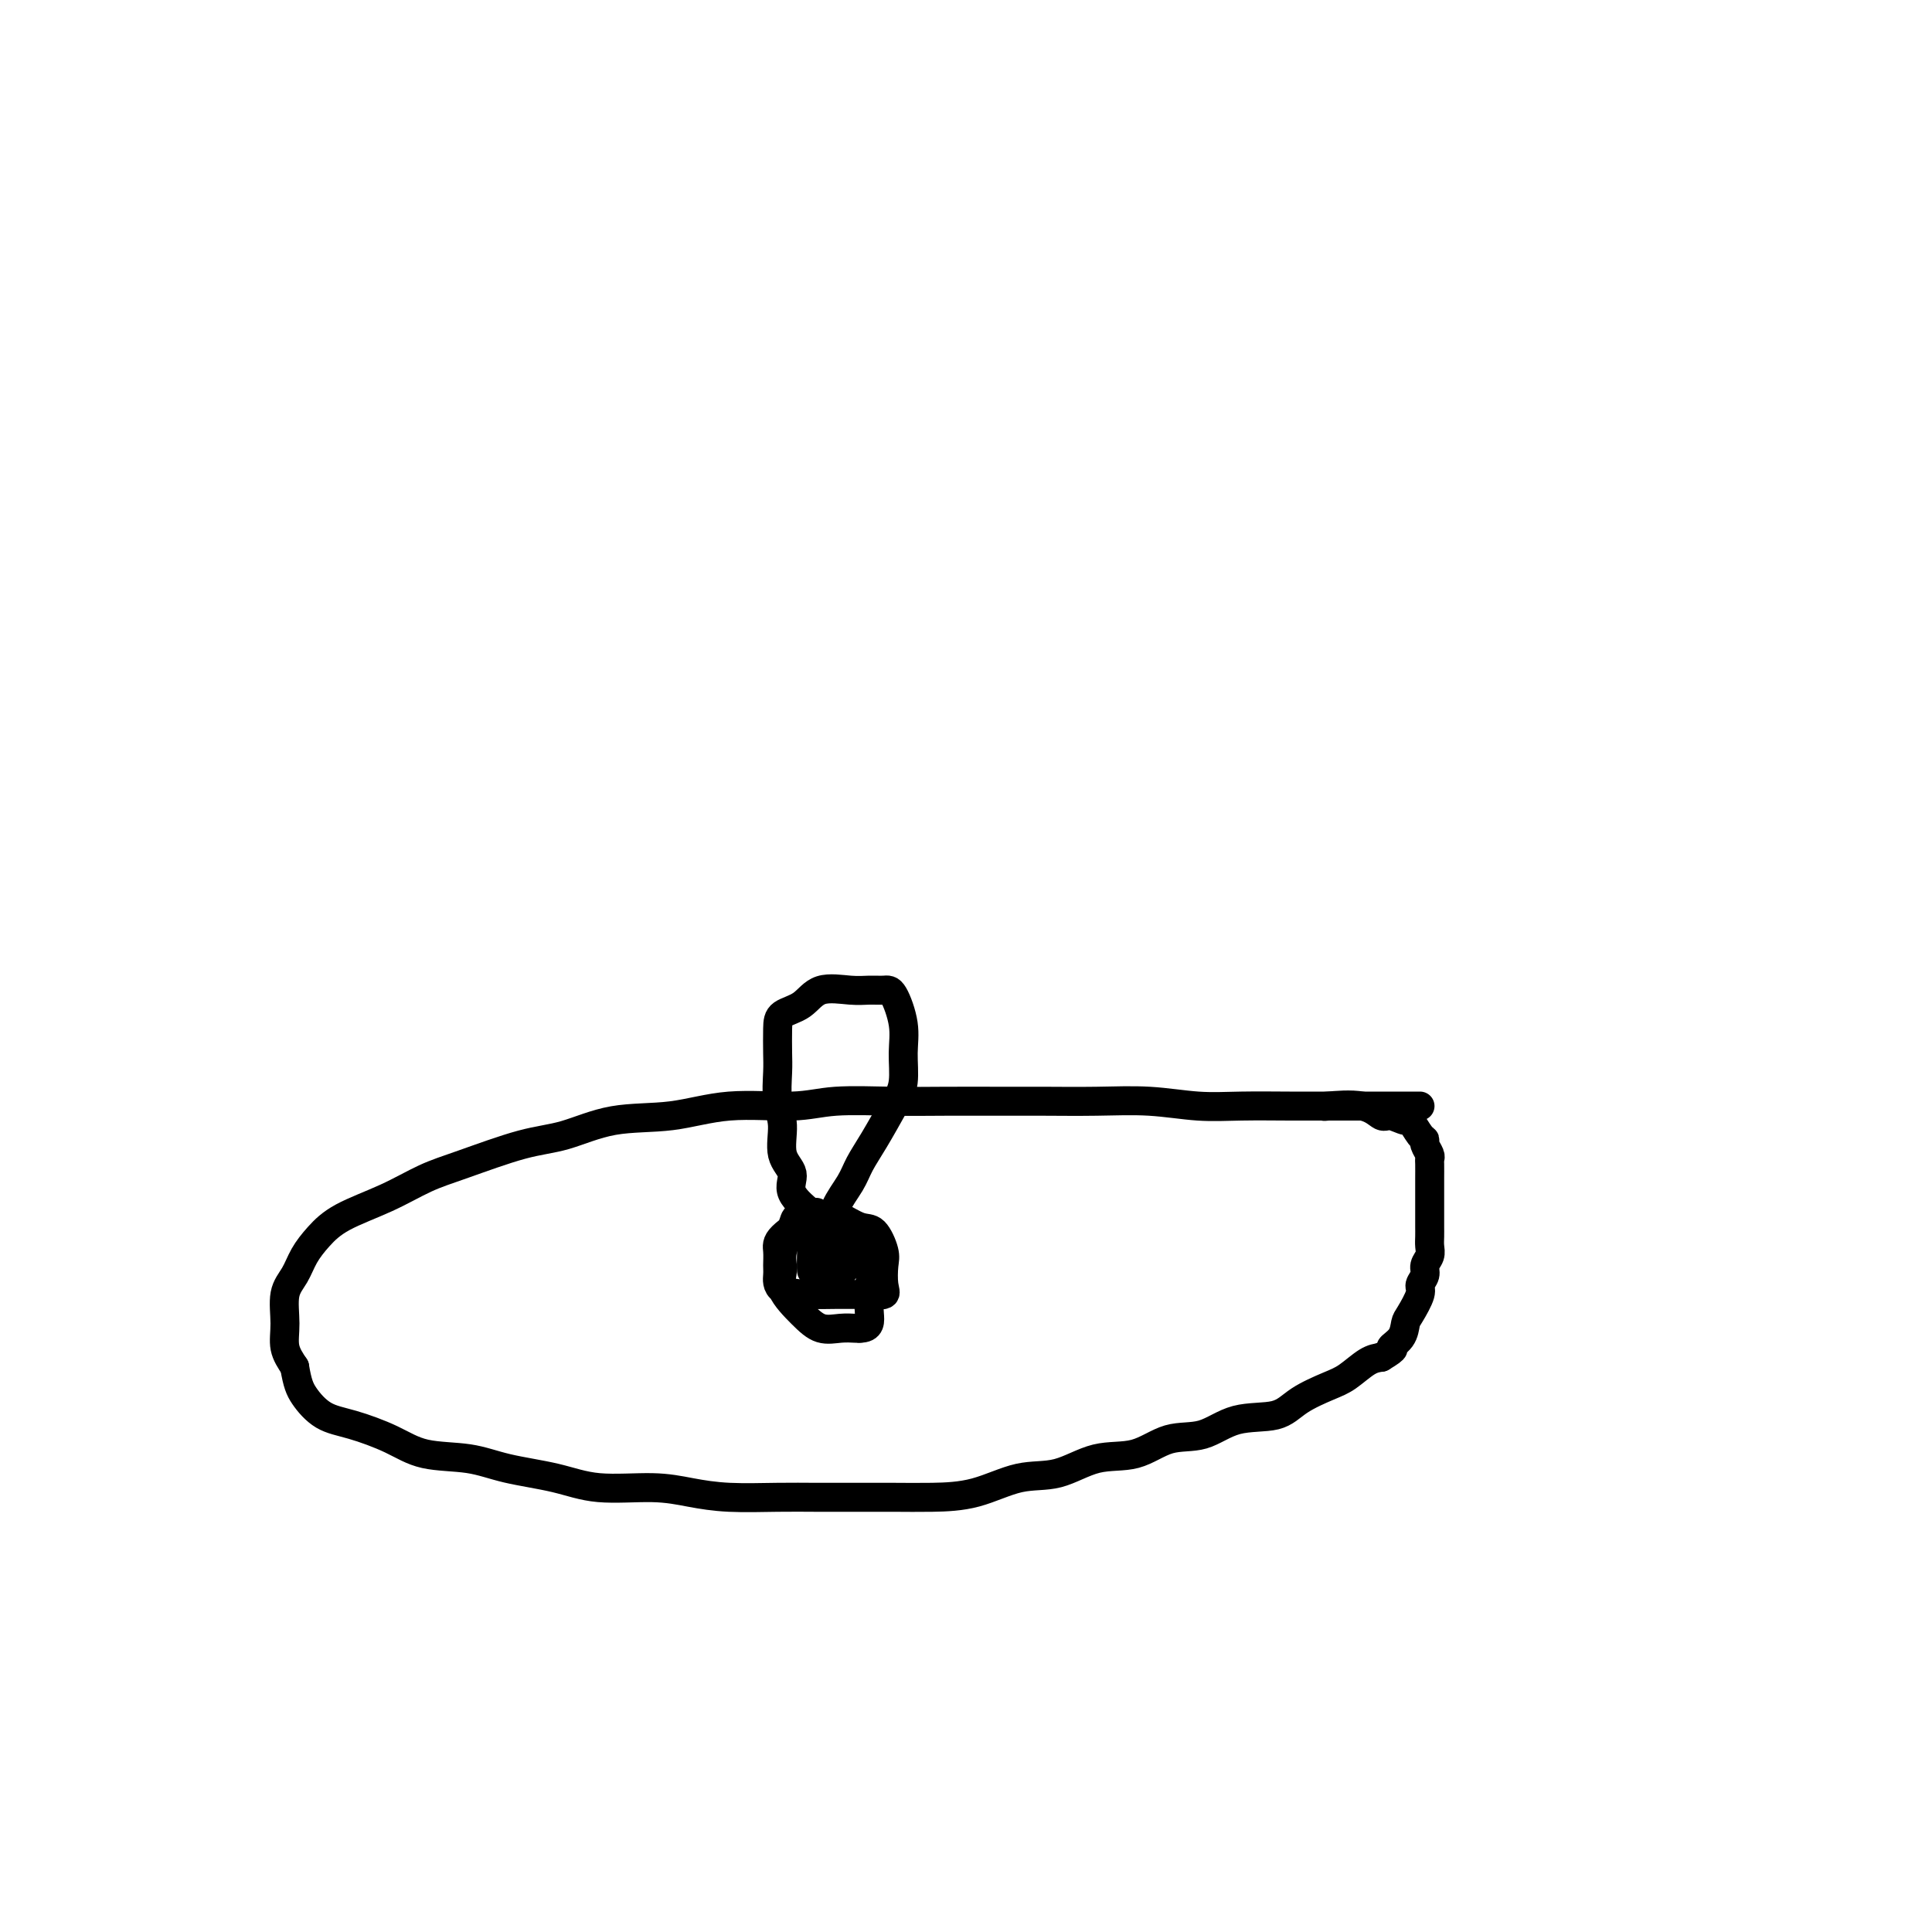 <svg viewBox='0 0 400 400' version='1.1' xmlns='http://www.w3.org/2000/svg' xmlns:xlink='http://www.w3.org/1999/xlink'><g fill='none' stroke='#000000' stroke-width='6' stroke-linecap='round' stroke-linejoin='round'><path d='M294,229c-3.920,0.001 -7.839,0.001 -11,0c-3.161,-0.001 -5.562,-0.004 -8,0c-2.438,0.004 -4.913,0.015 -8,0c-3.087,-0.015 -6.788,-0.057 -10,0c-3.212,0.057 -5.936,0.211 -9,0c-3.064,-0.211 -6.468,-0.789 -10,-1c-3.532,-0.211 -7.190,-0.056 -11,0c-3.810,0.056 -7.770,0.014 -11,0c-3.230,-0.014 -5.729,0.001 -9,0c-3.271,-0.001 -7.315,-0.016 -11,0c-3.685,0.016 -7.011,0.064 -11,0c-3.989,-0.064 -8.639,-0.240 -12,0c-3.361,0.240 -5.432,0.898 -9,1c-3.568,0.102 -8.632,-0.351 -13,0c-4.368,0.351 -8.039,1.504 -12,2c-3.961,0.496 -8.213,0.333 -12,1c-3.787,0.667 -7.110,2.162 -10,3c-2.890,0.838 -5.346,1.017 -9,2c-3.654,0.983 -8.504,2.769 -12,4c-3.496,1.231 -5.636,1.907 -8,3c-2.364,1.093 -4.950,2.603 -8,4c-3.050,1.397 -6.562,2.682 -9,4c-2.438,1.318 -3.802,2.669 -5,4c-1.198,1.331 -2.232,2.642 -3,4c-0.768,1.358 -1.272,2.765 -2,4c-0.728,1.235 -1.680,2.300 -2,4c-0.320,1.700 -0.009,4.035 0,6c0.009,1.965 -0.283,3.562 0,5c0.283,1.438 1.142,2.719 2,4'/><path d='M61,283c0.588,3.460 1.059,4.608 2,6c0.941,1.392 2.354,3.026 4,4c1.646,0.974 3.527,1.286 6,2c2.473,0.714 5.537,1.829 8,3c2.463,1.171 4.323,2.399 7,3c2.677,0.601 6.170,0.577 9,1c2.830,0.423 4.996,1.293 8,2c3.004,0.707 6.847,1.251 10,2c3.153,0.749 5.615,1.703 9,2c3.385,0.297 7.694,-0.064 11,0c3.306,0.064 5.610,0.553 8,1c2.390,0.447 4.867,0.852 8,1c3.133,0.148 6.922,0.040 10,0c3.078,-0.040 5.446,-0.011 8,0c2.554,0.011 5.293,0.006 8,0c2.707,-0.006 5.383,-0.013 8,0c2.617,0.013 5.176,0.045 8,0c2.824,-0.045 5.912,-0.167 9,-1c3.088,-0.833 6.175,-2.378 9,-3c2.825,-0.622 5.387,-0.321 8,-1c2.613,-0.679 5.276,-2.336 8,-3c2.724,-0.664 5.509,-0.333 8,-1c2.491,-0.667 4.688,-2.331 7,-3c2.312,-0.669 4.740,-0.343 7,-1c2.260,-0.657 4.351,-2.296 7,-3c2.649,-0.704 5.857,-0.472 8,-1c2.143,-0.528 3.221,-1.815 5,-3c1.779,-1.185 4.260,-2.266 6,-3c1.740,-0.734 2.738,-1.121 4,-2c1.262,-0.879 2.789,-2.251 4,-3c1.211,-0.749 2.105,-0.874 3,-1'/><path d='M286,281c3.749,-2.232 2.123,-1.813 2,-2c-0.123,-0.187 1.258,-0.981 2,-2c0.742,-1.019 0.844,-2.265 1,-3c0.156,-0.735 0.367,-0.959 1,-2c0.633,-1.041 1.690,-2.898 2,-4c0.310,-1.102 -0.127,-1.450 0,-2c0.127,-0.550 0.819,-1.302 1,-2c0.181,-0.698 -0.148,-1.342 0,-2c0.148,-0.658 0.772,-1.331 1,-2c0.228,-0.669 0.061,-1.334 0,-2c-0.061,-0.666 -0.016,-1.332 0,-2c0.016,-0.668 0.004,-1.339 0,-2c-0.004,-0.661 -0.001,-1.313 0,-2c0.001,-0.687 0.000,-1.410 0,-2c-0.000,-0.590 -0.000,-1.047 0,-2c0.000,-0.953 0.001,-2.401 0,-3c-0.001,-0.599 -0.004,-0.349 0,-1c0.004,-0.651 0.016,-2.202 0,-3c-0.016,-0.798 -0.059,-0.841 0,-1c0.059,-0.159 0.219,-0.432 0,-1c-0.219,-0.568 -0.816,-1.429 -1,-2c-0.184,-0.571 0.046,-0.851 0,-1c-0.046,-0.149 -0.368,-0.167 -1,-1c-0.632,-0.833 -1.575,-2.479 -2,-3c-0.425,-0.521 -0.332,0.085 -1,0c-0.668,-0.085 -2.096,-0.860 -3,-1c-0.904,-0.140 -1.284,0.354 -2,0c-0.716,-0.354 -1.770,-1.557 -4,-2c-2.230,-0.443 -5.637,-0.127 -7,0c-1.363,0.127 -0.681,0.063 0,0'/><path d='M169,251c-2.846,1.854 -5.692,3.708 -7,5c-1.308,1.292 -1.078,2.020 -1,3c0.078,0.980 0.004,2.210 0,3c-0.004,0.790 0.060,1.140 0,2c-0.060,0.860 -0.246,2.230 1,3c1.246,0.770 3.925,0.939 6,1c2.075,0.061 3.547,0.012 5,0c1.453,-0.012 2.886,0.012 4,0c1.114,-0.012 1.908,-0.059 3,0c1.092,0.059 2.483,0.226 3,0c0.517,-0.226 0.159,-0.843 0,-2c-0.159,-1.157 -0.119,-2.853 0,-4c0.119,-1.147 0.319,-1.743 0,-3c-0.319,-1.257 -1.155,-3.174 -2,-4c-0.845,-0.826 -1.698,-0.562 -3,-1c-1.302,-0.438 -3.055,-1.578 -4,-2c-0.945,-0.422 -1.084,-0.126 -2,0c-0.916,0.126 -2.609,0.081 -4,0c-1.391,-0.081 -2.481,-0.197 -3,0c-0.519,0.197 -0.467,0.706 -1,2c-0.533,1.294 -1.651,3.374 -2,5c-0.349,1.626 0.073,2.800 0,4c-0.073,1.200 -0.640,2.427 0,4c0.640,1.573 2.486,3.493 4,5c1.514,1.507 2.694,2.600 4,3c1.306,0.400 2.736,0.108 4,0c1.264,-0.108 2.361,-0.031 3,0c0.639,0.031 0.819,0.015 1,0'/><path d='M178,275c2.319,0.019 2.115,-1.432 2,-3c-0.115,-1.568 -0.143,-3.251 0,-5c0.143,-1.749 0.456,-3.564 0,-5c-0.456,-1.436 -1.681,-2.491 -3,-3c-1.319,-0.509 -2.732,-0.470 -4,-1c-1.268,-0.530 -2.392,-1.630 -3,-2c-0.608,-0.370 -0.699,-0.011 -1,0c-0.301,0.011 -0.812,-0.328 -1,0c-0.188,0.328 -0.054,1.321 0,2c0.054,0.679 0.028,1.042 0,2c-0.028,0.958 -0.058,2.509 0,3c0.058,0.491 0.205,-0.078 1,0c0.795,0.078 2.237,0.804 3,1c0.763,0.196 0.848,-0.137 1,0c0.152,0.137 0.373,0.743 1,0c0.627,-0.743 1.661,-2.833 2,-4c0.339,-1.167 -0.016,-1.409 0,-2c0.016,-0.591 0.403,-1.532 0,-2c-0.403,-0.468 -1.598,-0.462 -2,0c-0.402,0.462 -0.013,1.382 0,2c0.013,0.618 -0.350,0.936 0,1c0.350,0.064 1.414,-0.127 2,0c0.586,0.127 0.693,0.570 1,0c0.307,-0.570 0.813,-2.153 1,-3c0.187,-0.847 0.053,-0.956 0,-1c-0.053,-0.044 -0.027,-0.022 0,0'/><path d='M169,252c-2.176,-1.741 -4.352,-3.481 -5,-5c-0.648,-1.519 0.233,-2.815 0,-4c-0.233,-1.185 -1.579,-2.258 -2,-4c-0.421,-1.742 0.083,-4.154 0,-6c-0.083,-1.846 -0.754,-3.128 -1,-5c-0.246,-1.872 -0.068,-4.334 0,-6c0.068,-1.666 0.024,-2.535 0,-4c-0.024,-1.465 -0.029,-3.527 0,-5c0.029,-1.473 0.094,-2.356 1,-3c0.906,-0.644 2.655,-1.048 4,-2c1.345,-0.952 2.285,-2.452 4,-3c1.715,-0.548 4.204,-0.143 6,0c1.796,0.143 2.898,0.024 4,0c1.102,-0.024 2.206,0.047 3,0c0.794,-0.047 1.280,-0.214 2,1c0.720,1.214 1.673,3.808 2,6c0.327,2.192 0.029,3.983 0,6c-0.029,2.017 0.212,4.261 0,6c-0.212,1.739 -0.876,2.974 -2,5c-1.124,2.026 -2.708,4.842 -4,7c-1.292,2.158 -2.294,3.659 -3,5c-0.706,1.341 -1.117,2.524 -2,4c-0.883,1.476 -2.236,3.247 -3,5c-0.764,1.753 -0.937,3.489 -1,5c-0.063,1.511 -0.017,2.797 0,4c0.017,1.203 0.005,2.324 0,3c-0.005,0.676 -0.001,0.907 0,1c0.001,0.093 0.001,0.046 0,0'/></g>
</svg>